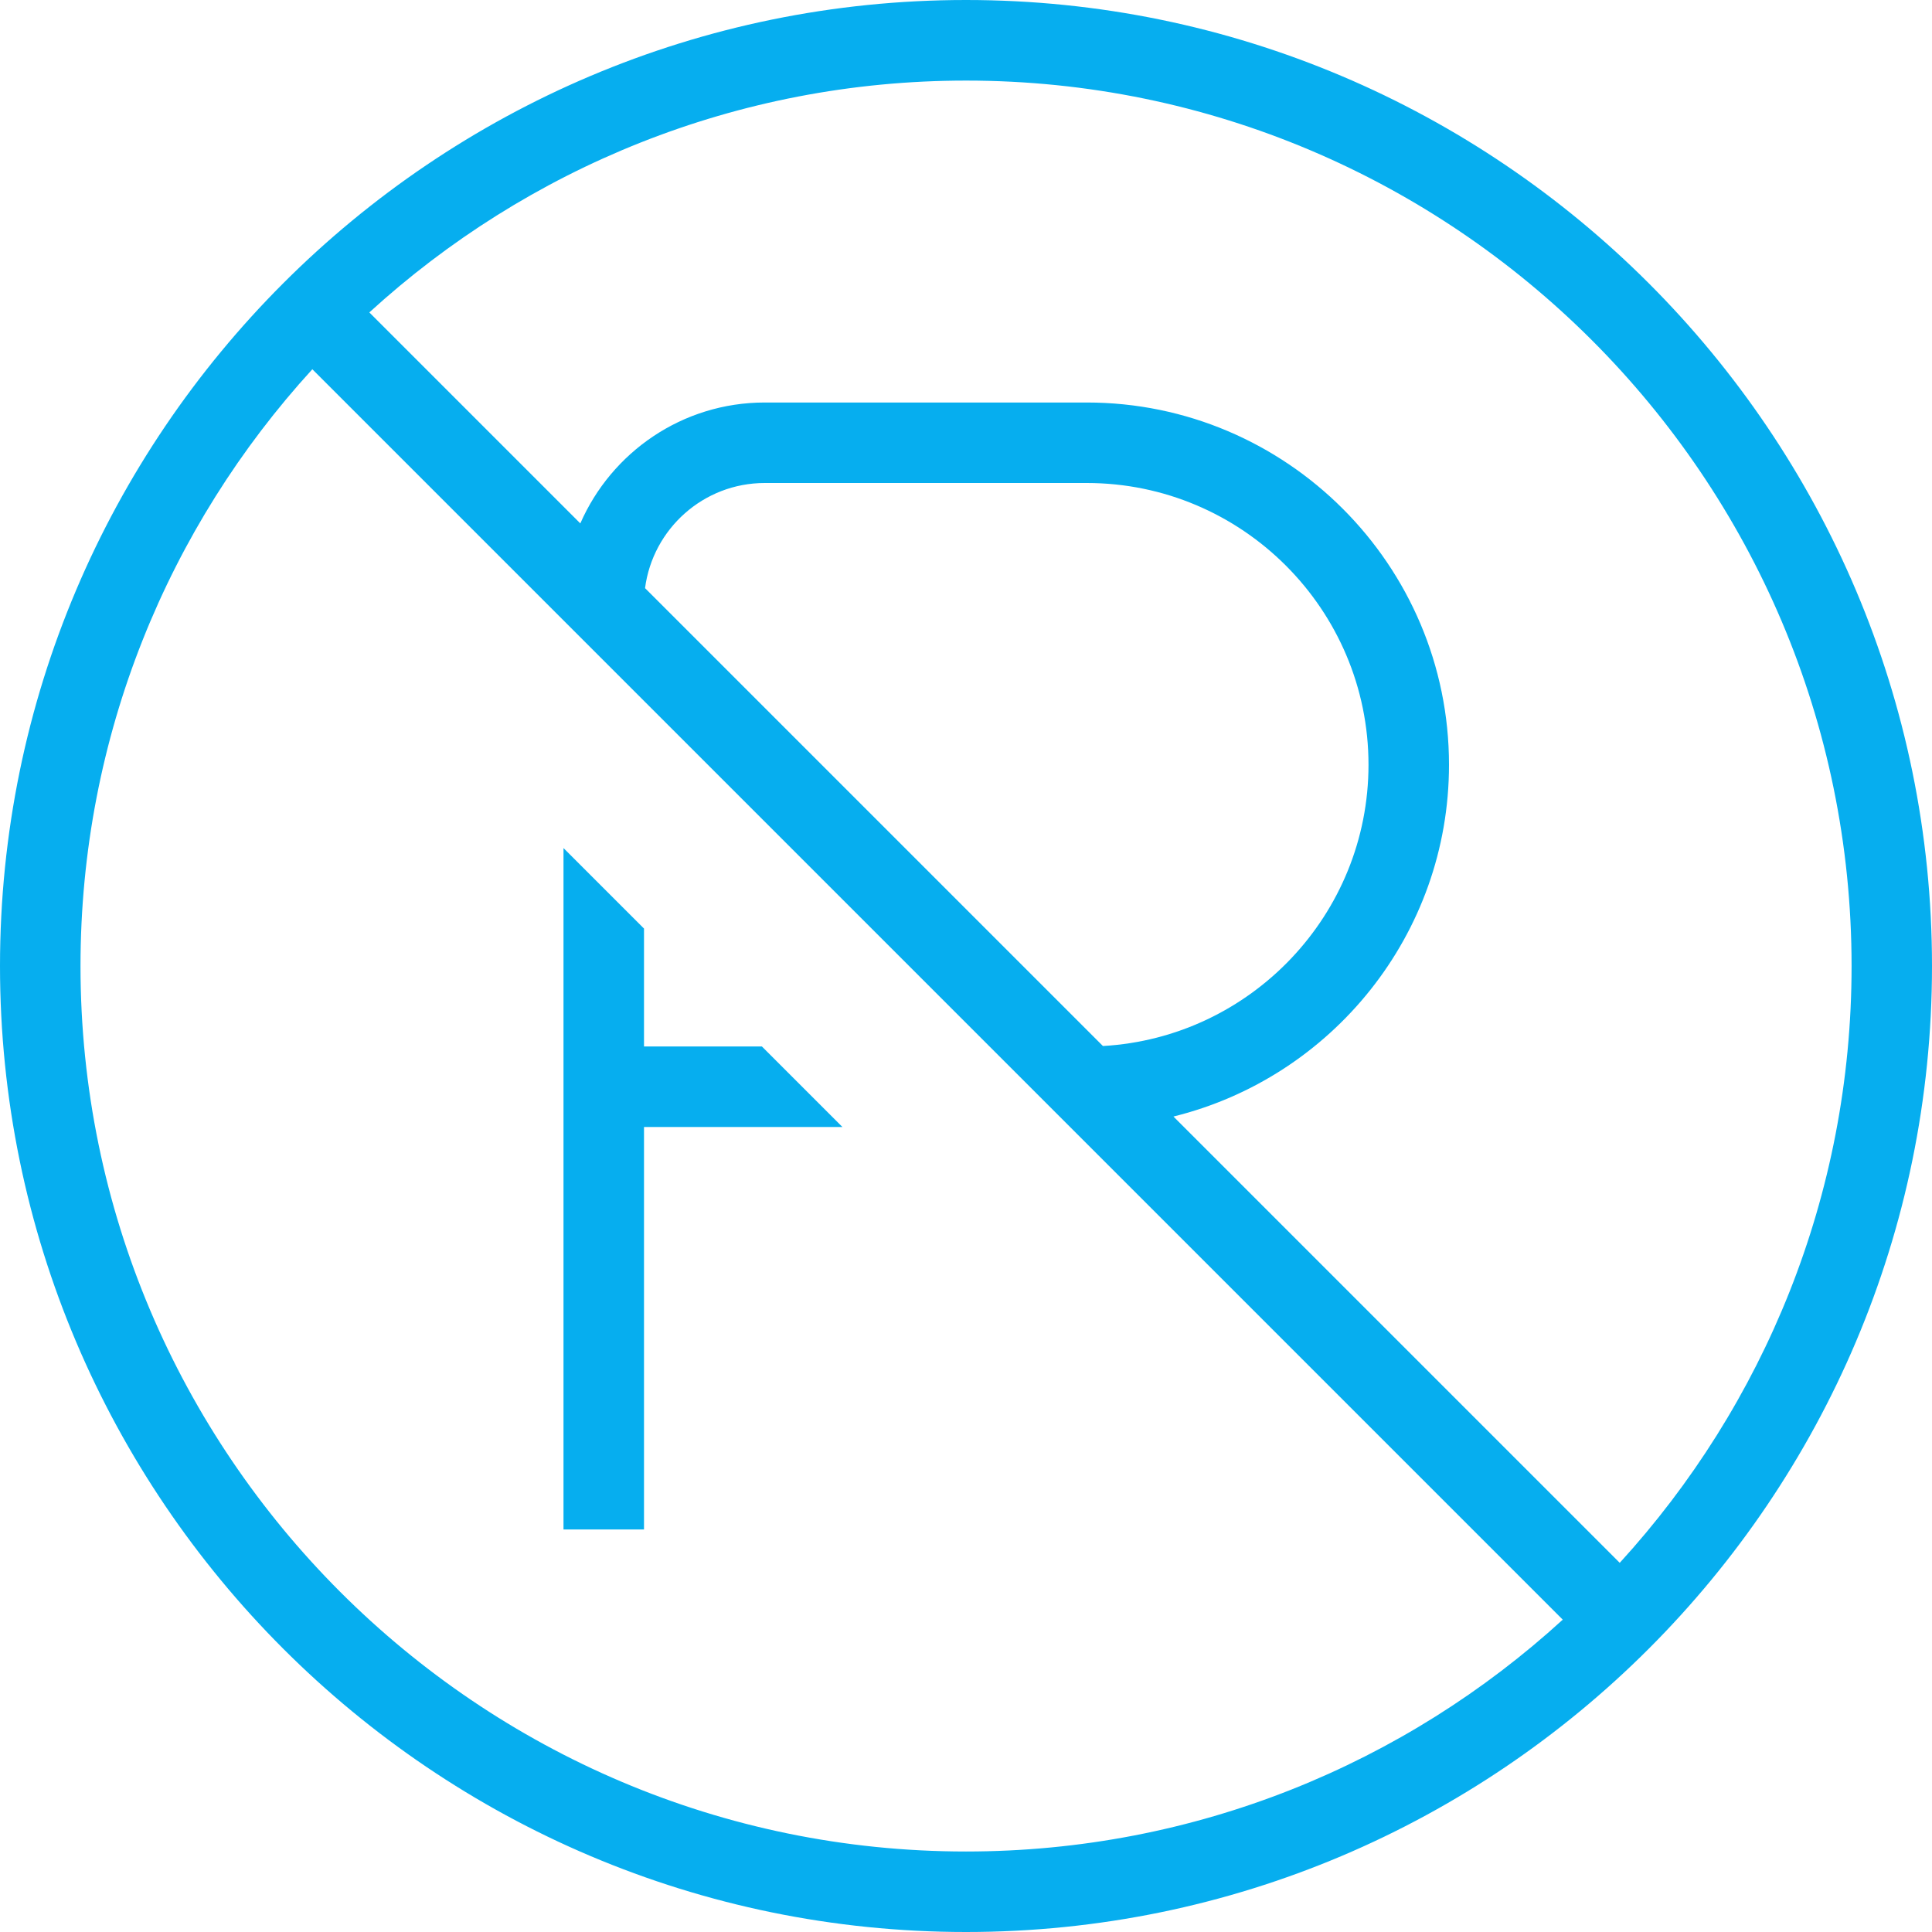 <svg width="512" height="512" viewBox="0 0 512 512" fill="none" xmlns="http://www.w3.org/2000/svg">
<g clip-path="url(#clip0_5615_4740)">
<path d="M256 0C114.837 0 0 114.837 0 256C0 397.163 114.837 512 256 512C397.163 512 512 397.163 512 256C512 114.837 397.163 0 256 0ZM21.333 256C21.333 195.136 44.629 139.605 82.773 97.856L414.144 429.227C372.395 467.371 316.864 490.667 256 490.667C126.613 490.667 21.333 385.387 21.333 256ZM170.944 155.861C172.992 140.16 186.432 128 202.667 128H288C329.173 128 362.667 161.493 362.667 202.667C362.667 242.389 331.477 274.965 292.288 277.205L170.944 155.861ZM429.227 414.144L310.976 295.893C352.853 285.568 384 247.701 384 202.667C384 149.739 340.928 106.667 288 106.667H202.667C180.821 106.667 162.027 119.872 153.792 138.709L97.877 82.795C139.627 44.651 195.157 21.355 256.021 21.355C385.408 21.355 490.688 126.635 490.688 256.021C490.688 316.885 467.392 372.416 429.248 414.165L429.227 414.144ZM201.92 277.333L223.253 298.667H170.667V405.333H149.333V224.747L170.667 246.08V277.333H201.92Z" fill="#06AEEF"/>
</g>
<defs>
<clipPath id="clip0_5615_4740">
<rect width="512" height="512" fill="white"/>
</clipPath>
</defs>
</svg>
